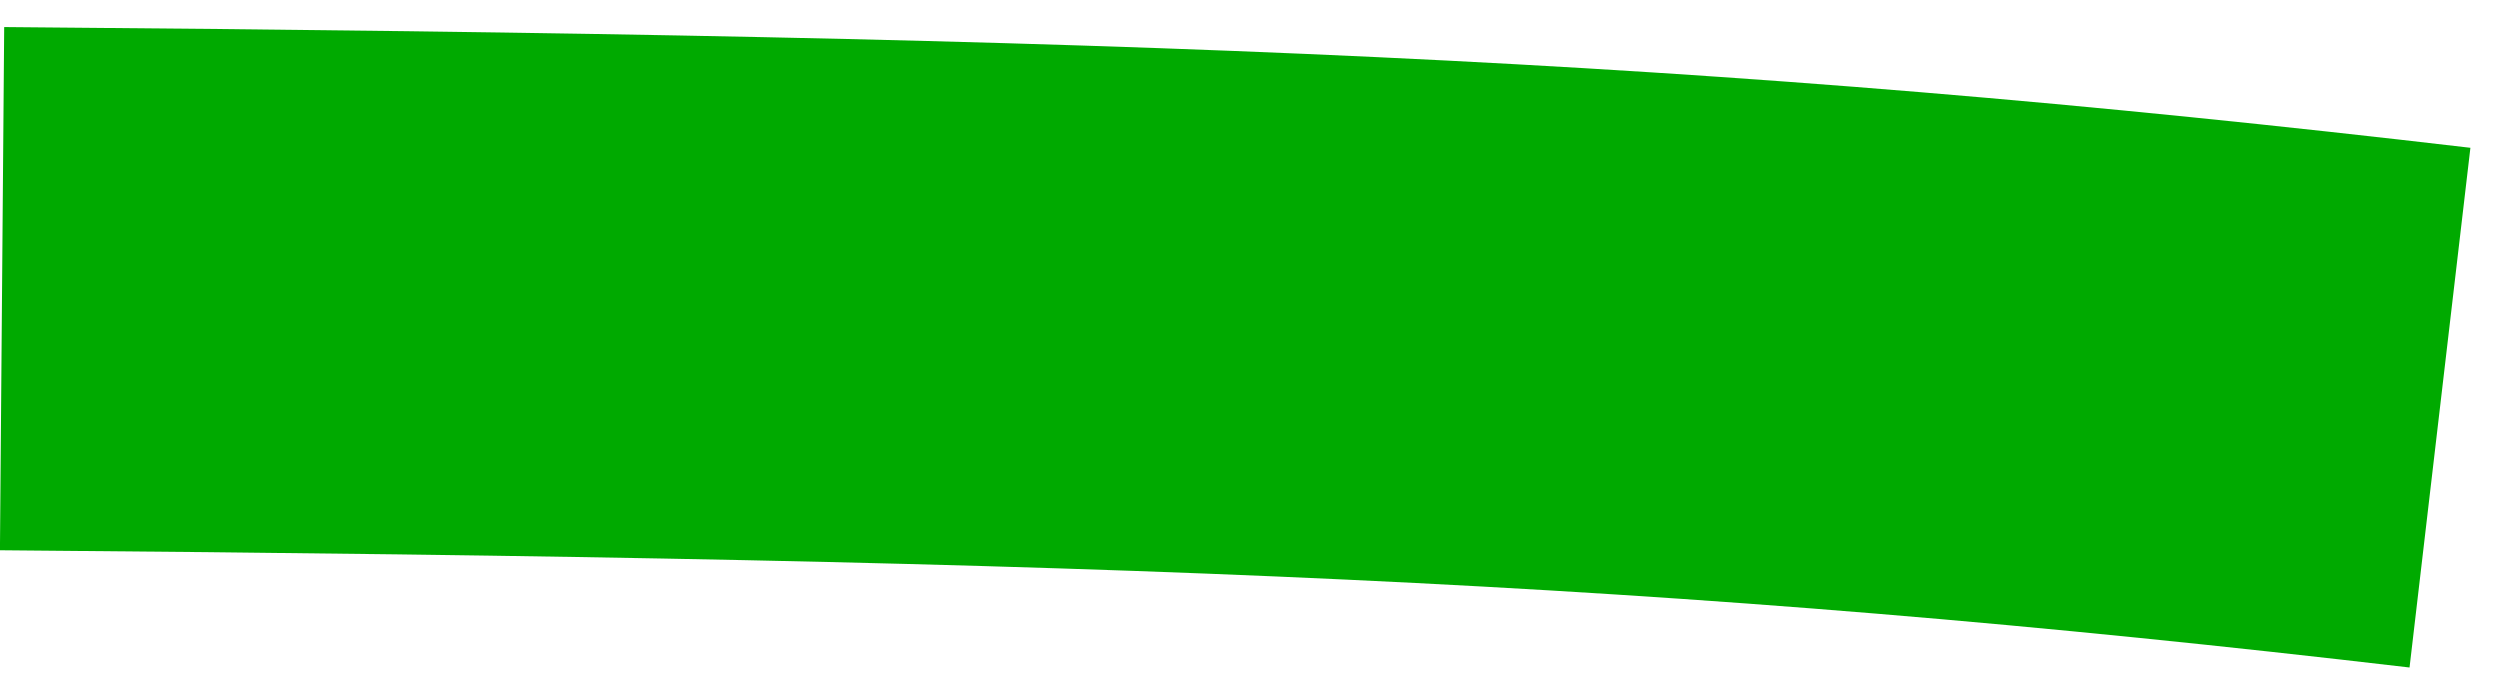 <?xml version="1.0" encoding="UTF-8"?> <svg xmlns="http://www.w3.org/2000/svg" xmlns:xlink="http://www.w3.org/1999/xlink" width="43px" height="12px" viewBox="0 0 43 12"> <!-- Generator: Sketch 57 (83077) - https://sketch.com --> <title>path-04</title> <desc>Created with Sketch.</desc> <g id="Page-1" stroke="none" stroke-width="1" fill="none" fill-rule="evenodd"> <g id="1660-copy-10" transform="translate(-1215, -1323)" fill="#00AA00" fill-rule="nonzero"> <g id="Путь" transform="translate(1130, 1189)"> <g transform="translate(11.422, 15.944)" id="path-04"> <path d="M73.577,127.521 C73.61,127.521 73.61,127.521 73.643,127.521 C92.856,127.678 102.229,128.038 115.022,129.537 L116.069,120.598 C102.859,119.05 93.24,118.68 73.716,118.522 C73.683,118.521 73.683,118.521 73.65,118.521 L73.577,127.521 Z"></path> </g> </g> </g> </g> </svg> 